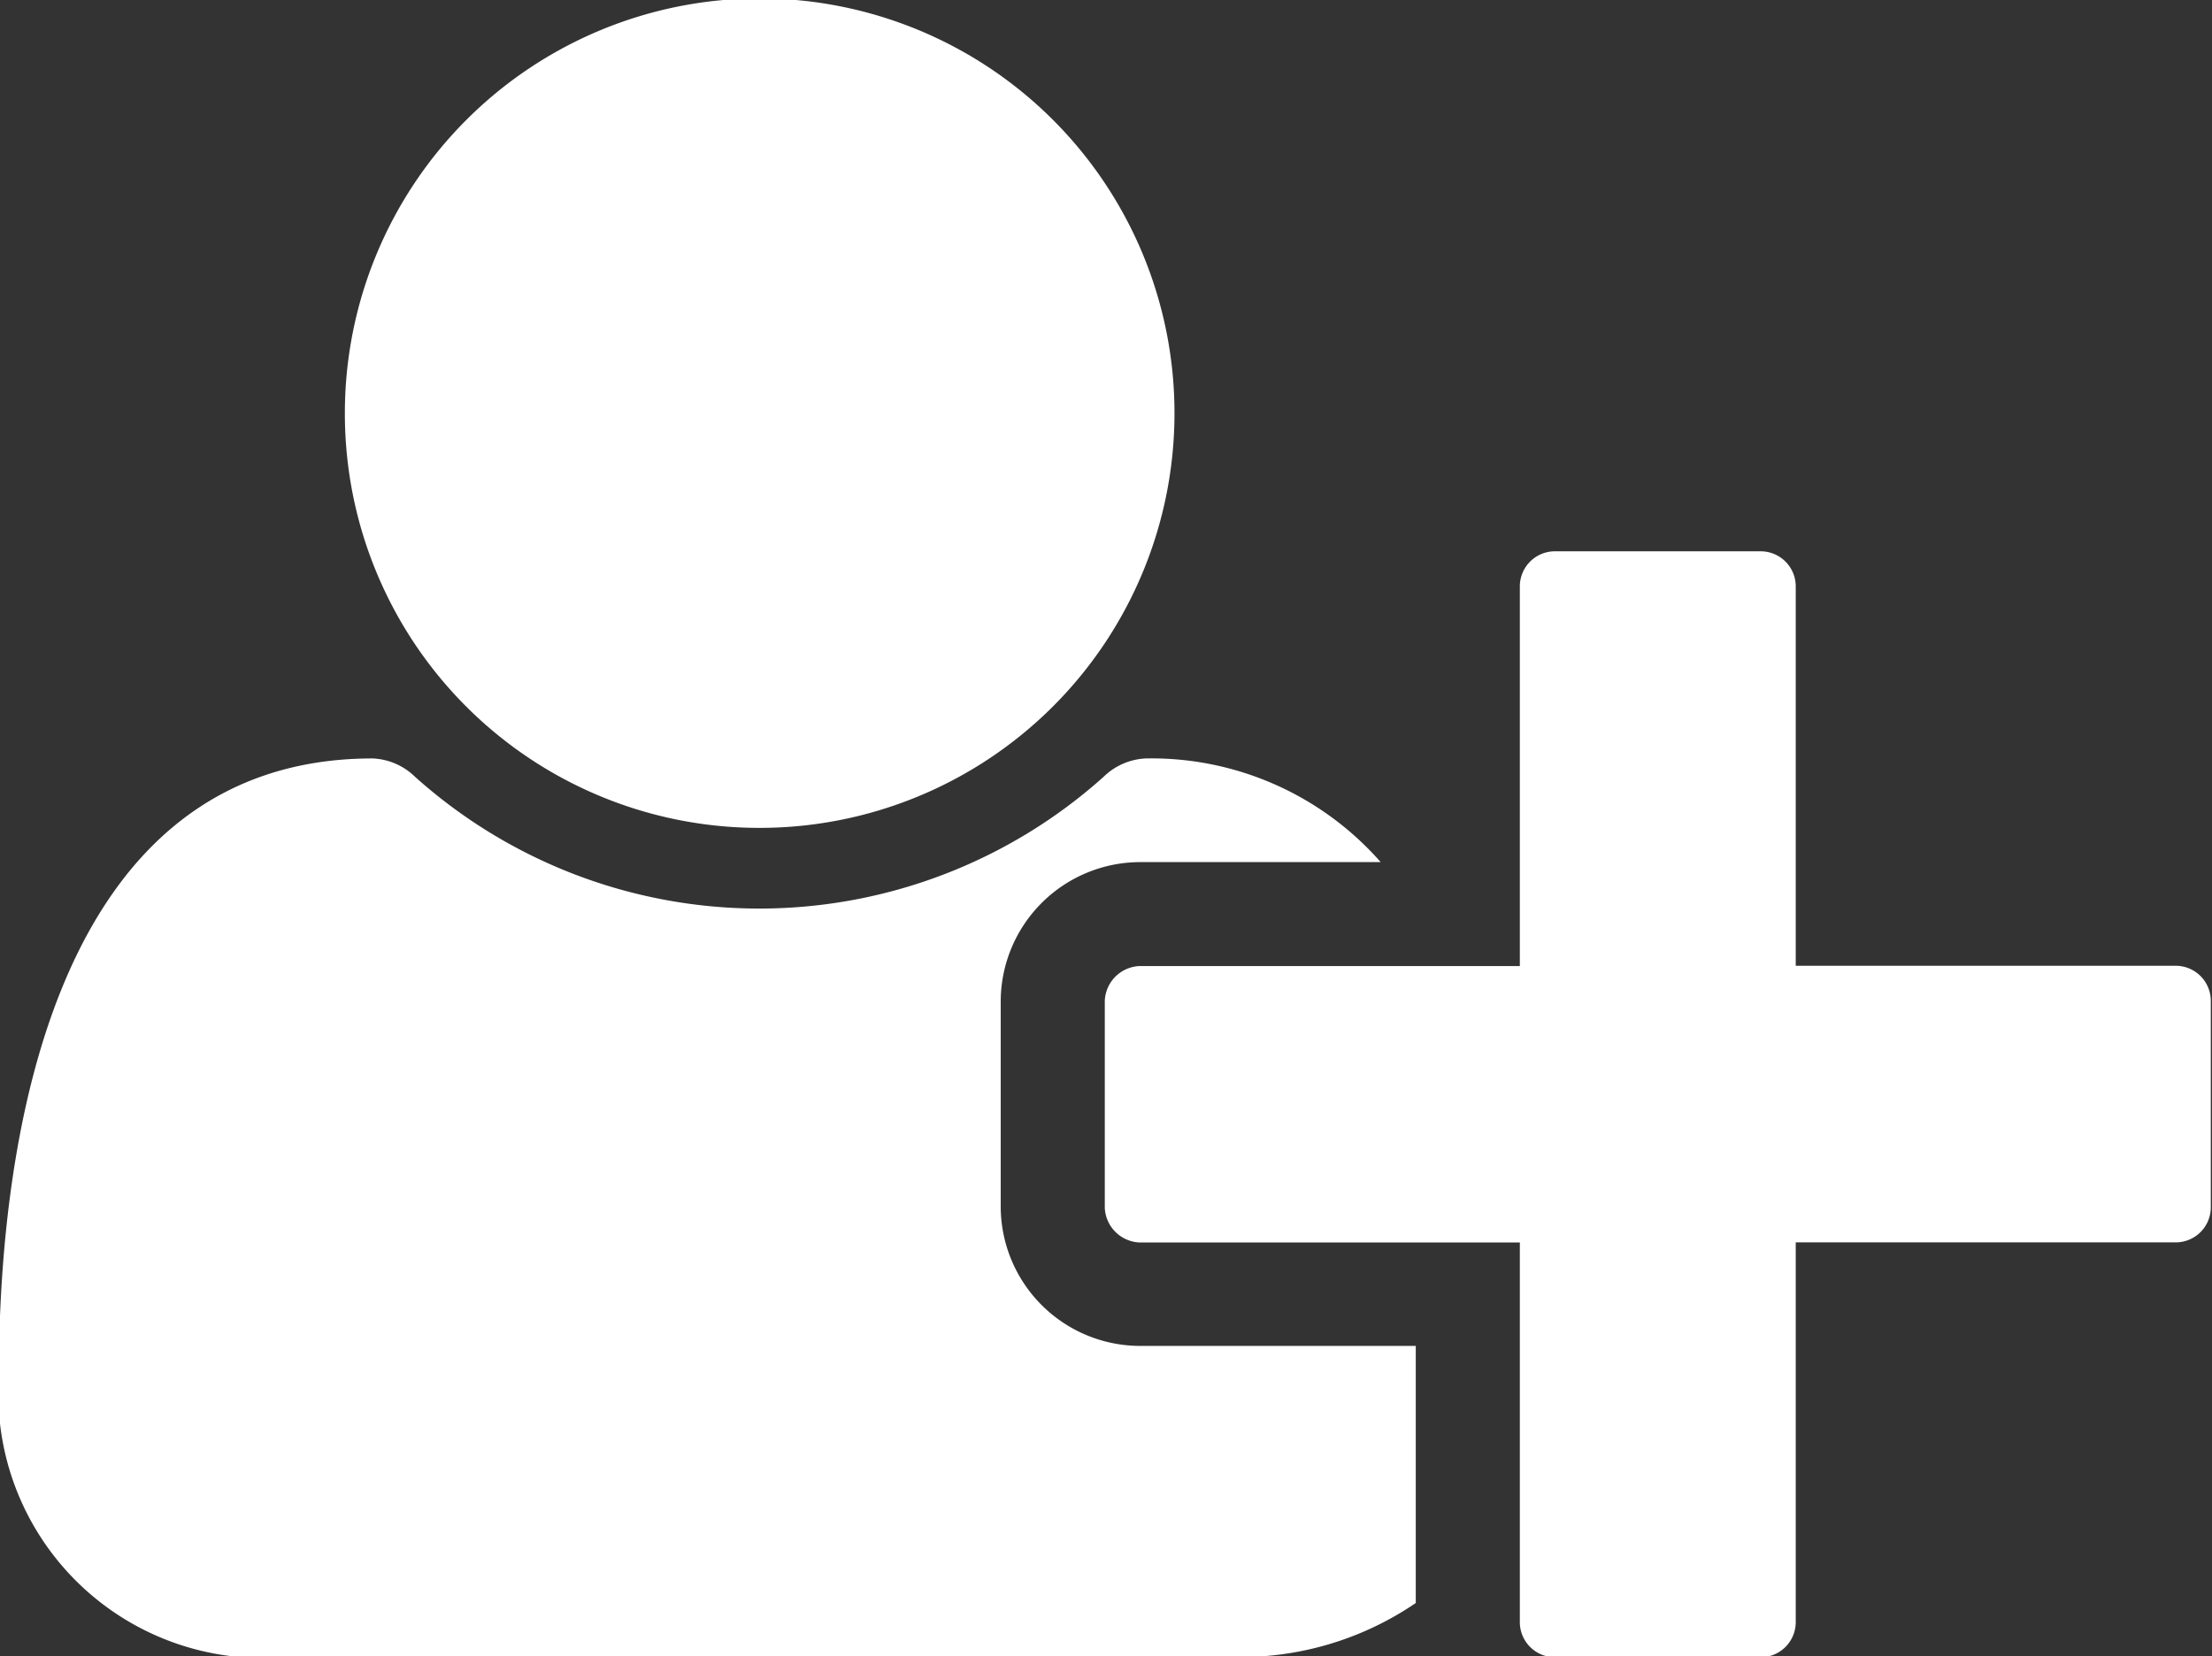 <svg xmlns="http://www.w3.org/2000/svg" width="18.28" height="13.688" viewBox="0 0 18.28 13.688">
  <rect x="0" y="0" width="18.28" height="13.688" fill="#333333" stroke="none"/>
  <defs>
    <style>
      .cls-1 {
        fill: #fff;
        fill-rule: evenodd;
      }
    </style>
  </defs>
  <path id="index_newaccount_icon.svg" class="cls-1" d="M1191.66,99.374a3.428,3.428,0,1,0-3.43-3.428A3.424,3.424,0,0,0,1191.66,99.374Zm8.56,1.142V97.374a0.29,0.29,0,0,0-.28-0.286h-1.72a0.29,0.29,0,0,0-.28.286v3.142h-3.14a0.3,0.3,0,0,0-.29.286v1.714a0.3,0.3,0,0,0,.29.285h3.14v3.142a0.29,0.29,0,0,0,.28.286h1.72a0.29,0.29,0,0,0,.28-0.286V102.8h3.15a0.29,0.29,0,0,0,.28-0.285V100.8a0.29,0.29,0,0,0-.28-0.286h-3.15Zm-6.57,2V100.8a1.154,1.154,0,0,1,1.15-1.143h1.99a2.521,2.521,0,0,0-1.94-.857,0.534,0.534,0,0,0-.35.152,4.261,4.261,0,0,1-5.69,0,0.534,0.534,0,0,0-.35-0.152c-2.62,0-3.09,3.1-3.09,5.115a2.186,2.186,0,0,0,2.38,2.312h7.81a2.572,2.572,0,0,0,1.52-.446v-2.125h-2.28A1.154,1.154,0,0,1,1193.65,102.516Z" transform="translate(-1185.38 -92.531)"/>
</svg>
